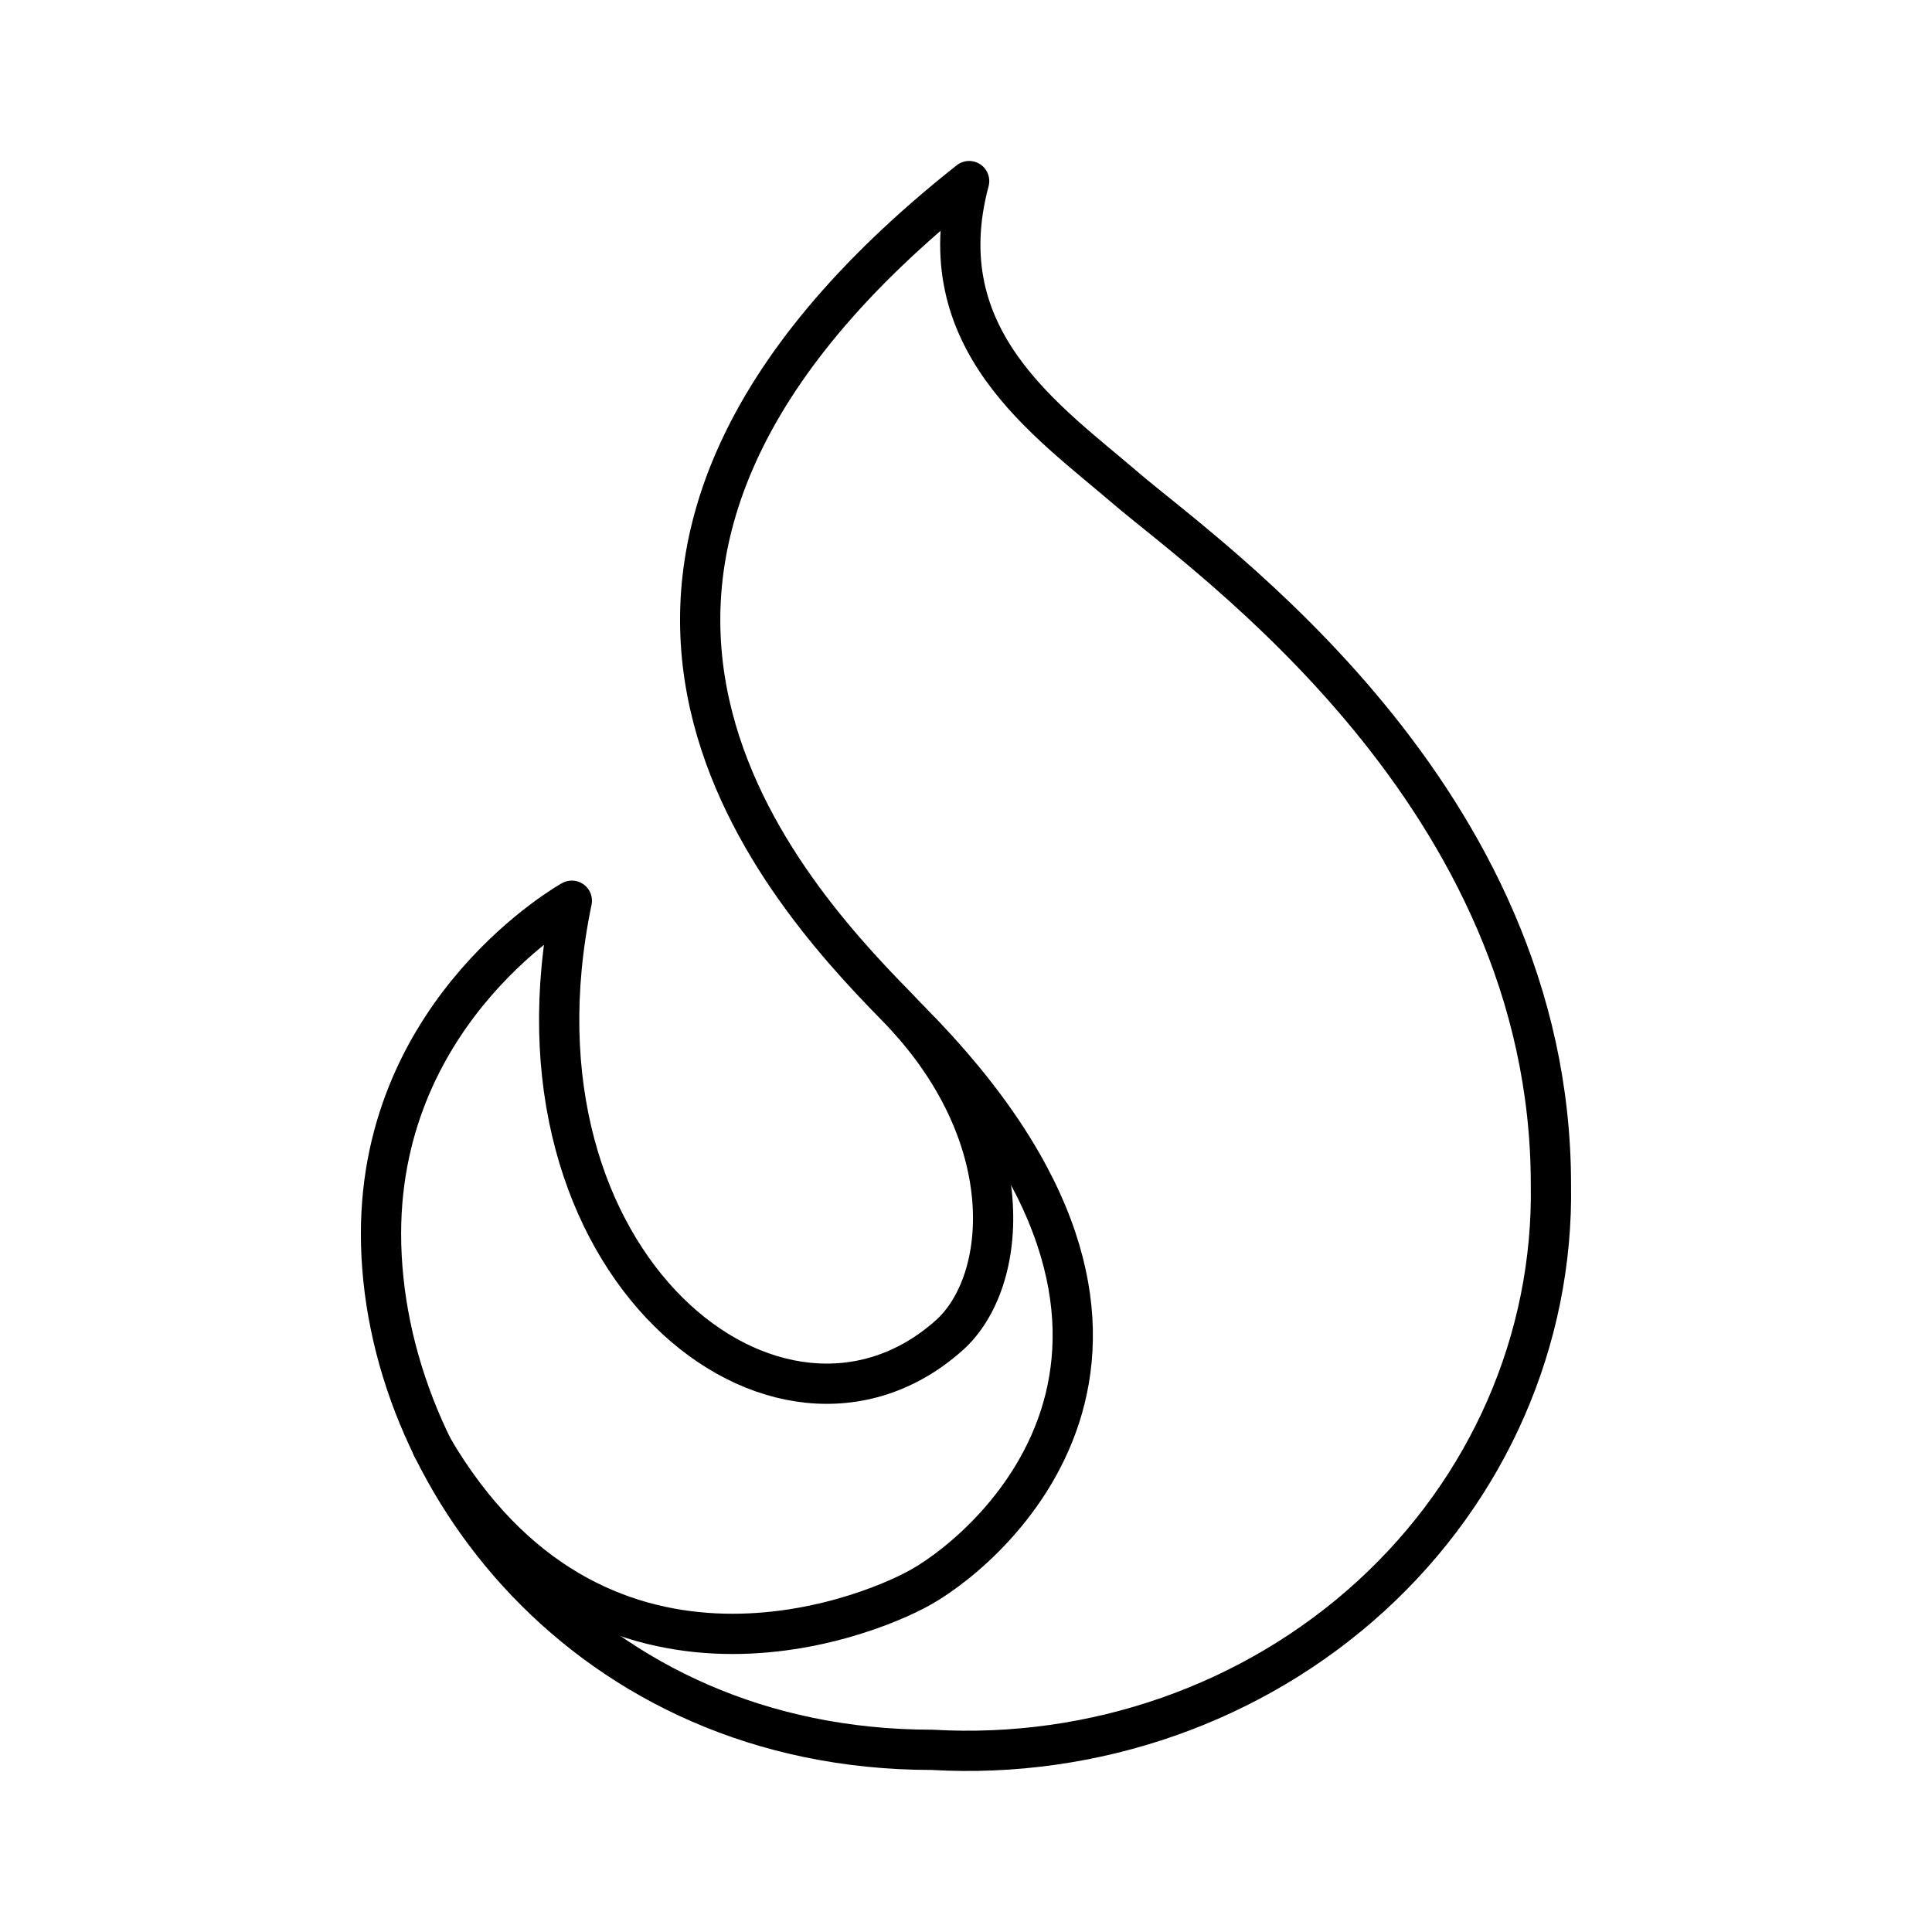<?xml version="1.0" encoding="UTF-8"?><svg id="a" xmlns="http://www.w3.org/2000/svg" viewBox="0 0 48 48"><defs><style>.b{fill:none;stroke:#000;stroke-linecap:round;stroke-linejoin:round;}</style></defs><path class="b" d="M38.532,29.426c.066,3.857-1.555,7.565-4.474,10.231s-6.869,4.05-10.901,3.817c-8.578,0-13.691-6.804-13.691-12.823,0-5.636,4.741-8.273,4.741-8.273-1.887,9.071,5.156,14.57,9.38,10.794,1.466-1.31,1.821-4.969-1.323-8.174-2.989-3.047-10.156-11.022,1.814-20.499-1.054,3.934,1.922,5.939,3.904,7.639s10.55,7.633,10.55,17.287l0.0.001Z"/><path class="b" d="M22.581,25.329c7.941,7.988,2.14,13.059.307,14.098-1.486.842-8.127,3.399-12.153-3.478"/></svg>